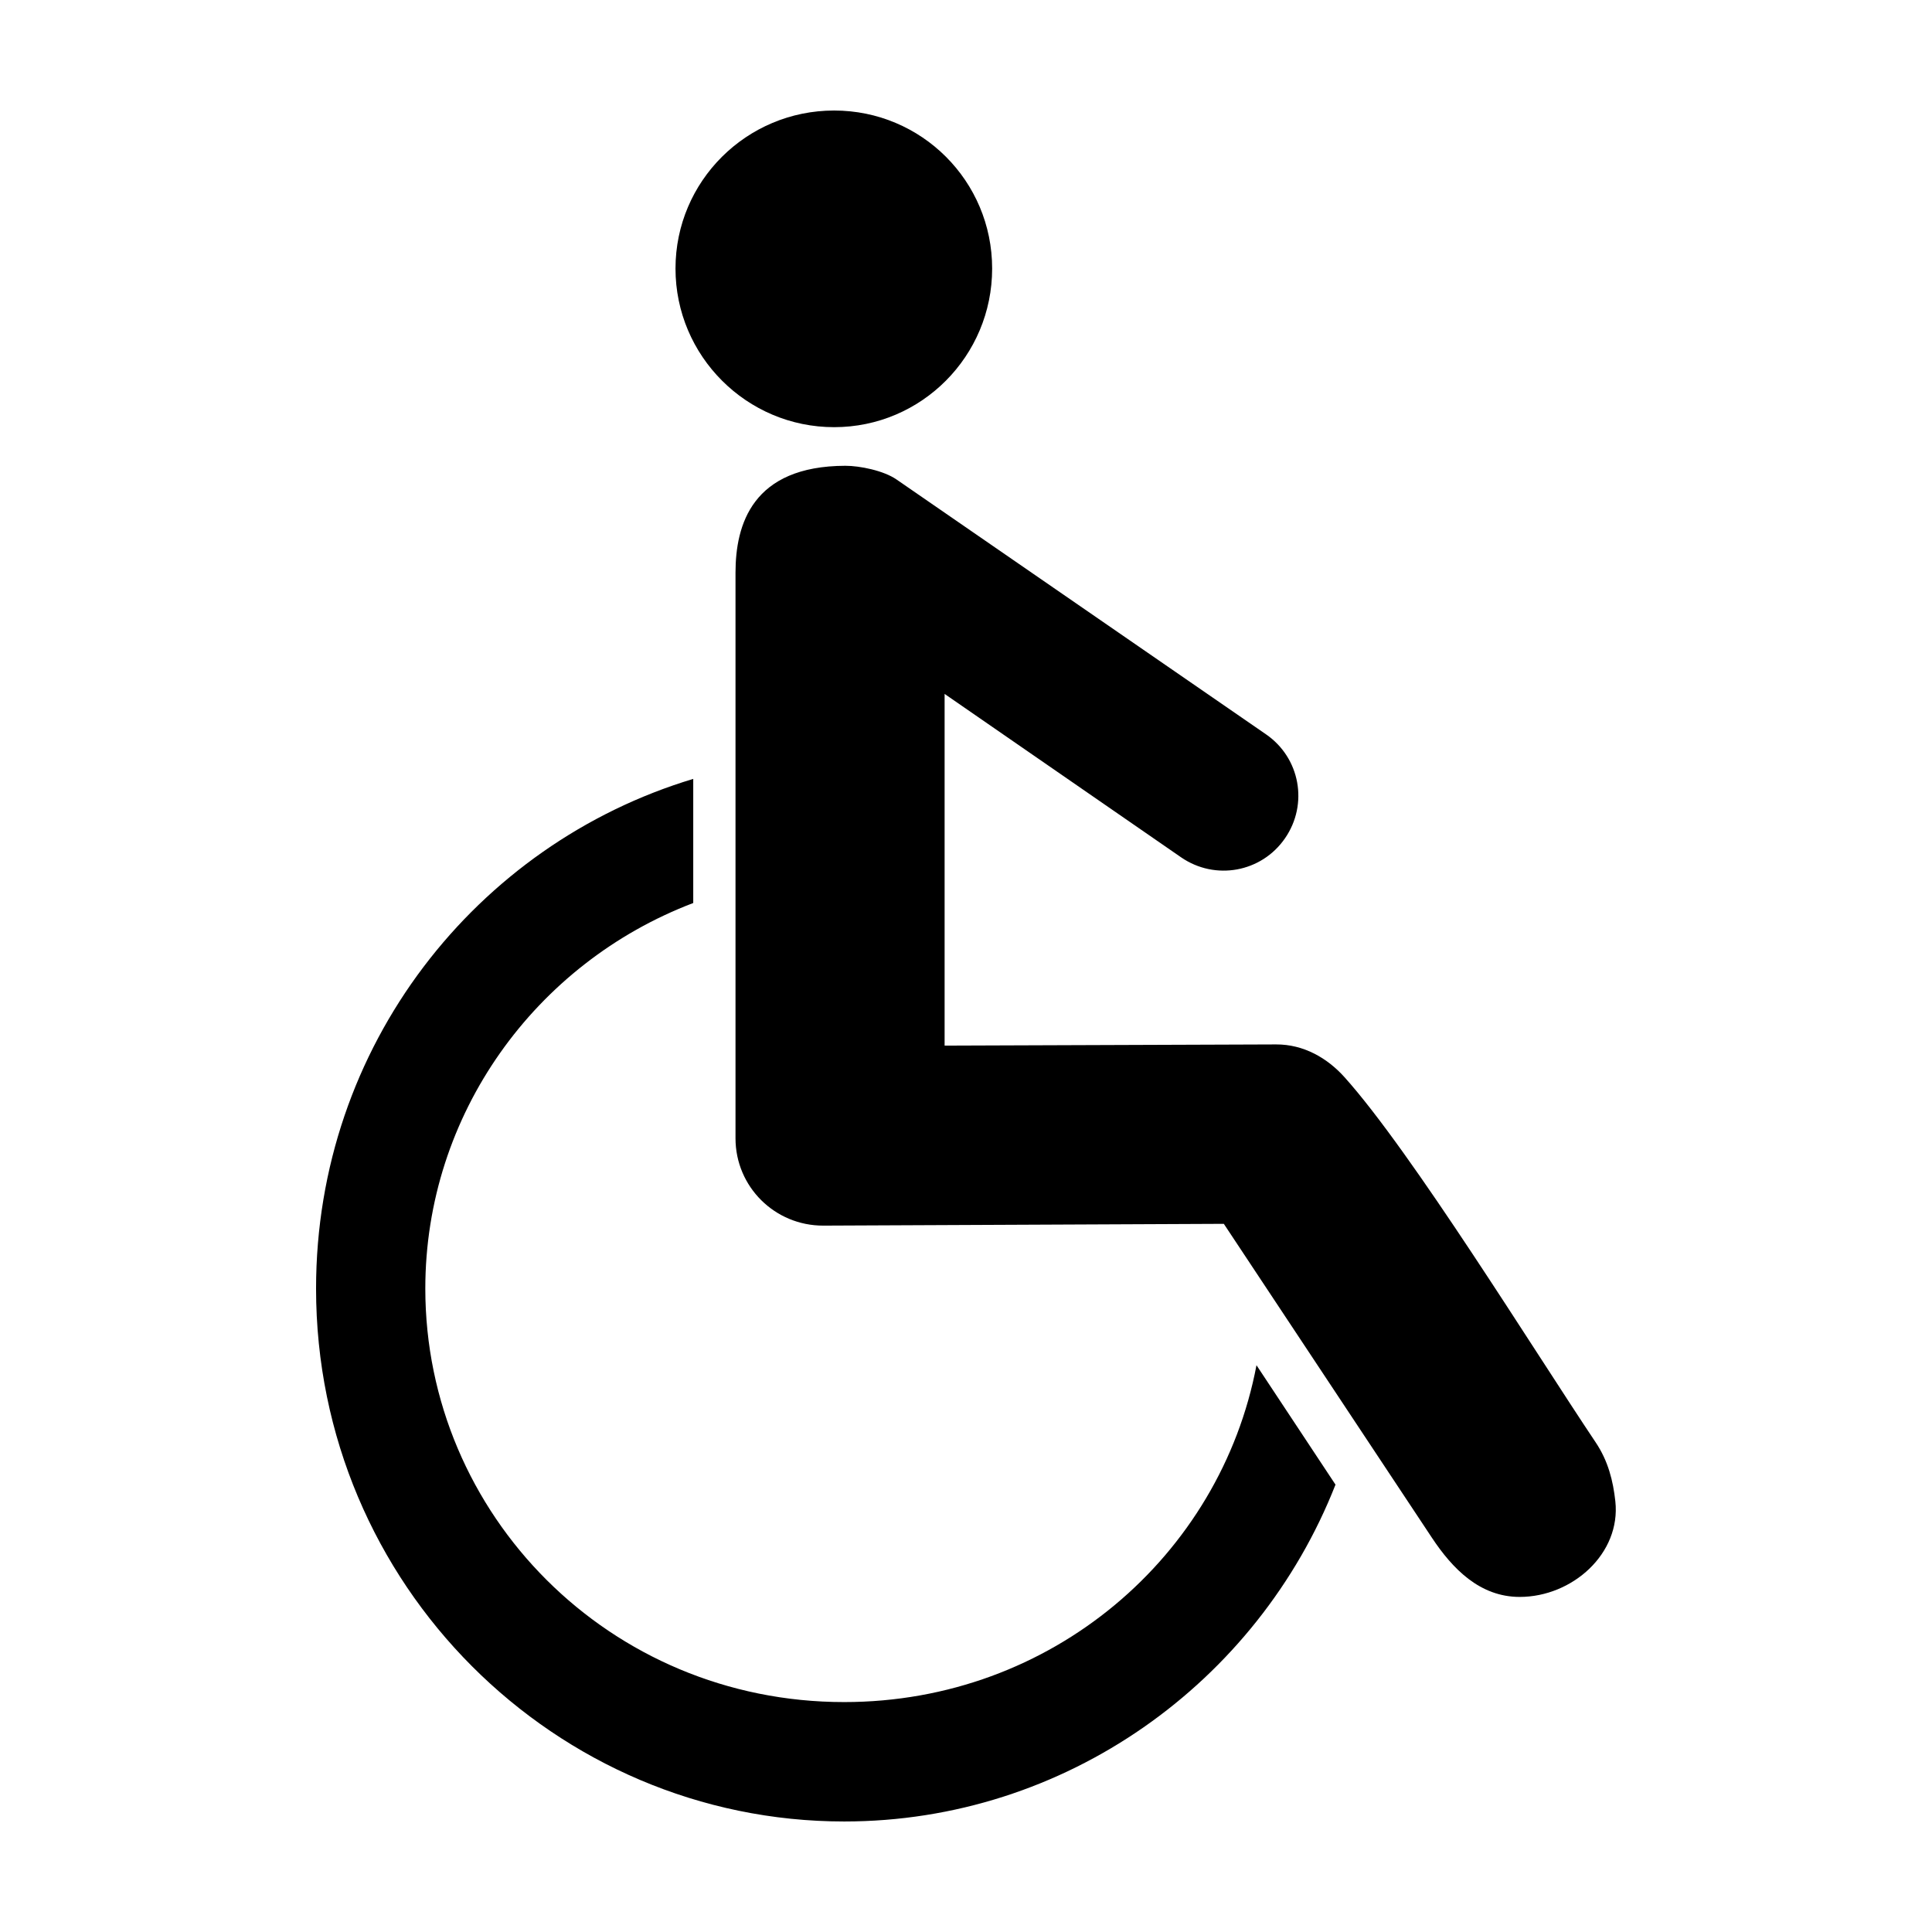 <?xml version="1.0" encoding="UTF-8"?>
<!-- Uploaded to: ICON Repo, www.svgrepo.com, Generator: ICON Repo Mixer Tools -->
<svg fill="#000000" width="800px" height="800px" version="1.1" viewBox="144 144 512 512" xmlns="http://www.w3.org/2000/svg">
 <path d="m365.05 173.29c-23.172 0-42.035 18.711-42.035 41.879 0 23.172 18.867 42.035 42.035 42.035 23.172 0 41.879-18.867 41.879-42.035 0-23.172-18.707-41.879-41.879-41.879zm2.992 94.148c-24.703 0.055-29.125 15.617-29.125 28.34v149.88c0 12.863 10.441 23.191 23.301 23.145l106.11-0.473s36.754 55.43 55.105 83.129c5.496 8.297 12.734 15.742 23.301 15.742 13.941 0 26.859-11.488 25.348-25.348-0.594-5.434-1.914-10.691-5.195-15.586-16.352-24.391-48.797-77.02-66.598-96.824-4.519-5.027-10.773-8.688-18.105-8.66l-87.852 0.316v-93.203l62.66 43.297c9.043 6.238 21.316 4.004 27.551-5.039 6.238-9.043 4.008-21.316-5.039-27.551 0 0-65.285-45.023-97.93-67.543-3.391-2.34-9.723-3.629-13.539-3.621zm-40.305 82.973c-57.445 17.266-99.977 70.703-99.977 135.08 0 78.582 63.527 141.22 139.96 141.22 58.566 0 109.55-36.746 130.2-89.266l-20.938-31.648c-9.539 50.434-54.191 89.27-109.27 89.27-62.23 0-111-49.73-111-109.58 0-46.16 29.156-86.25 71.004-102.18v-32.906z"/>
</svg>